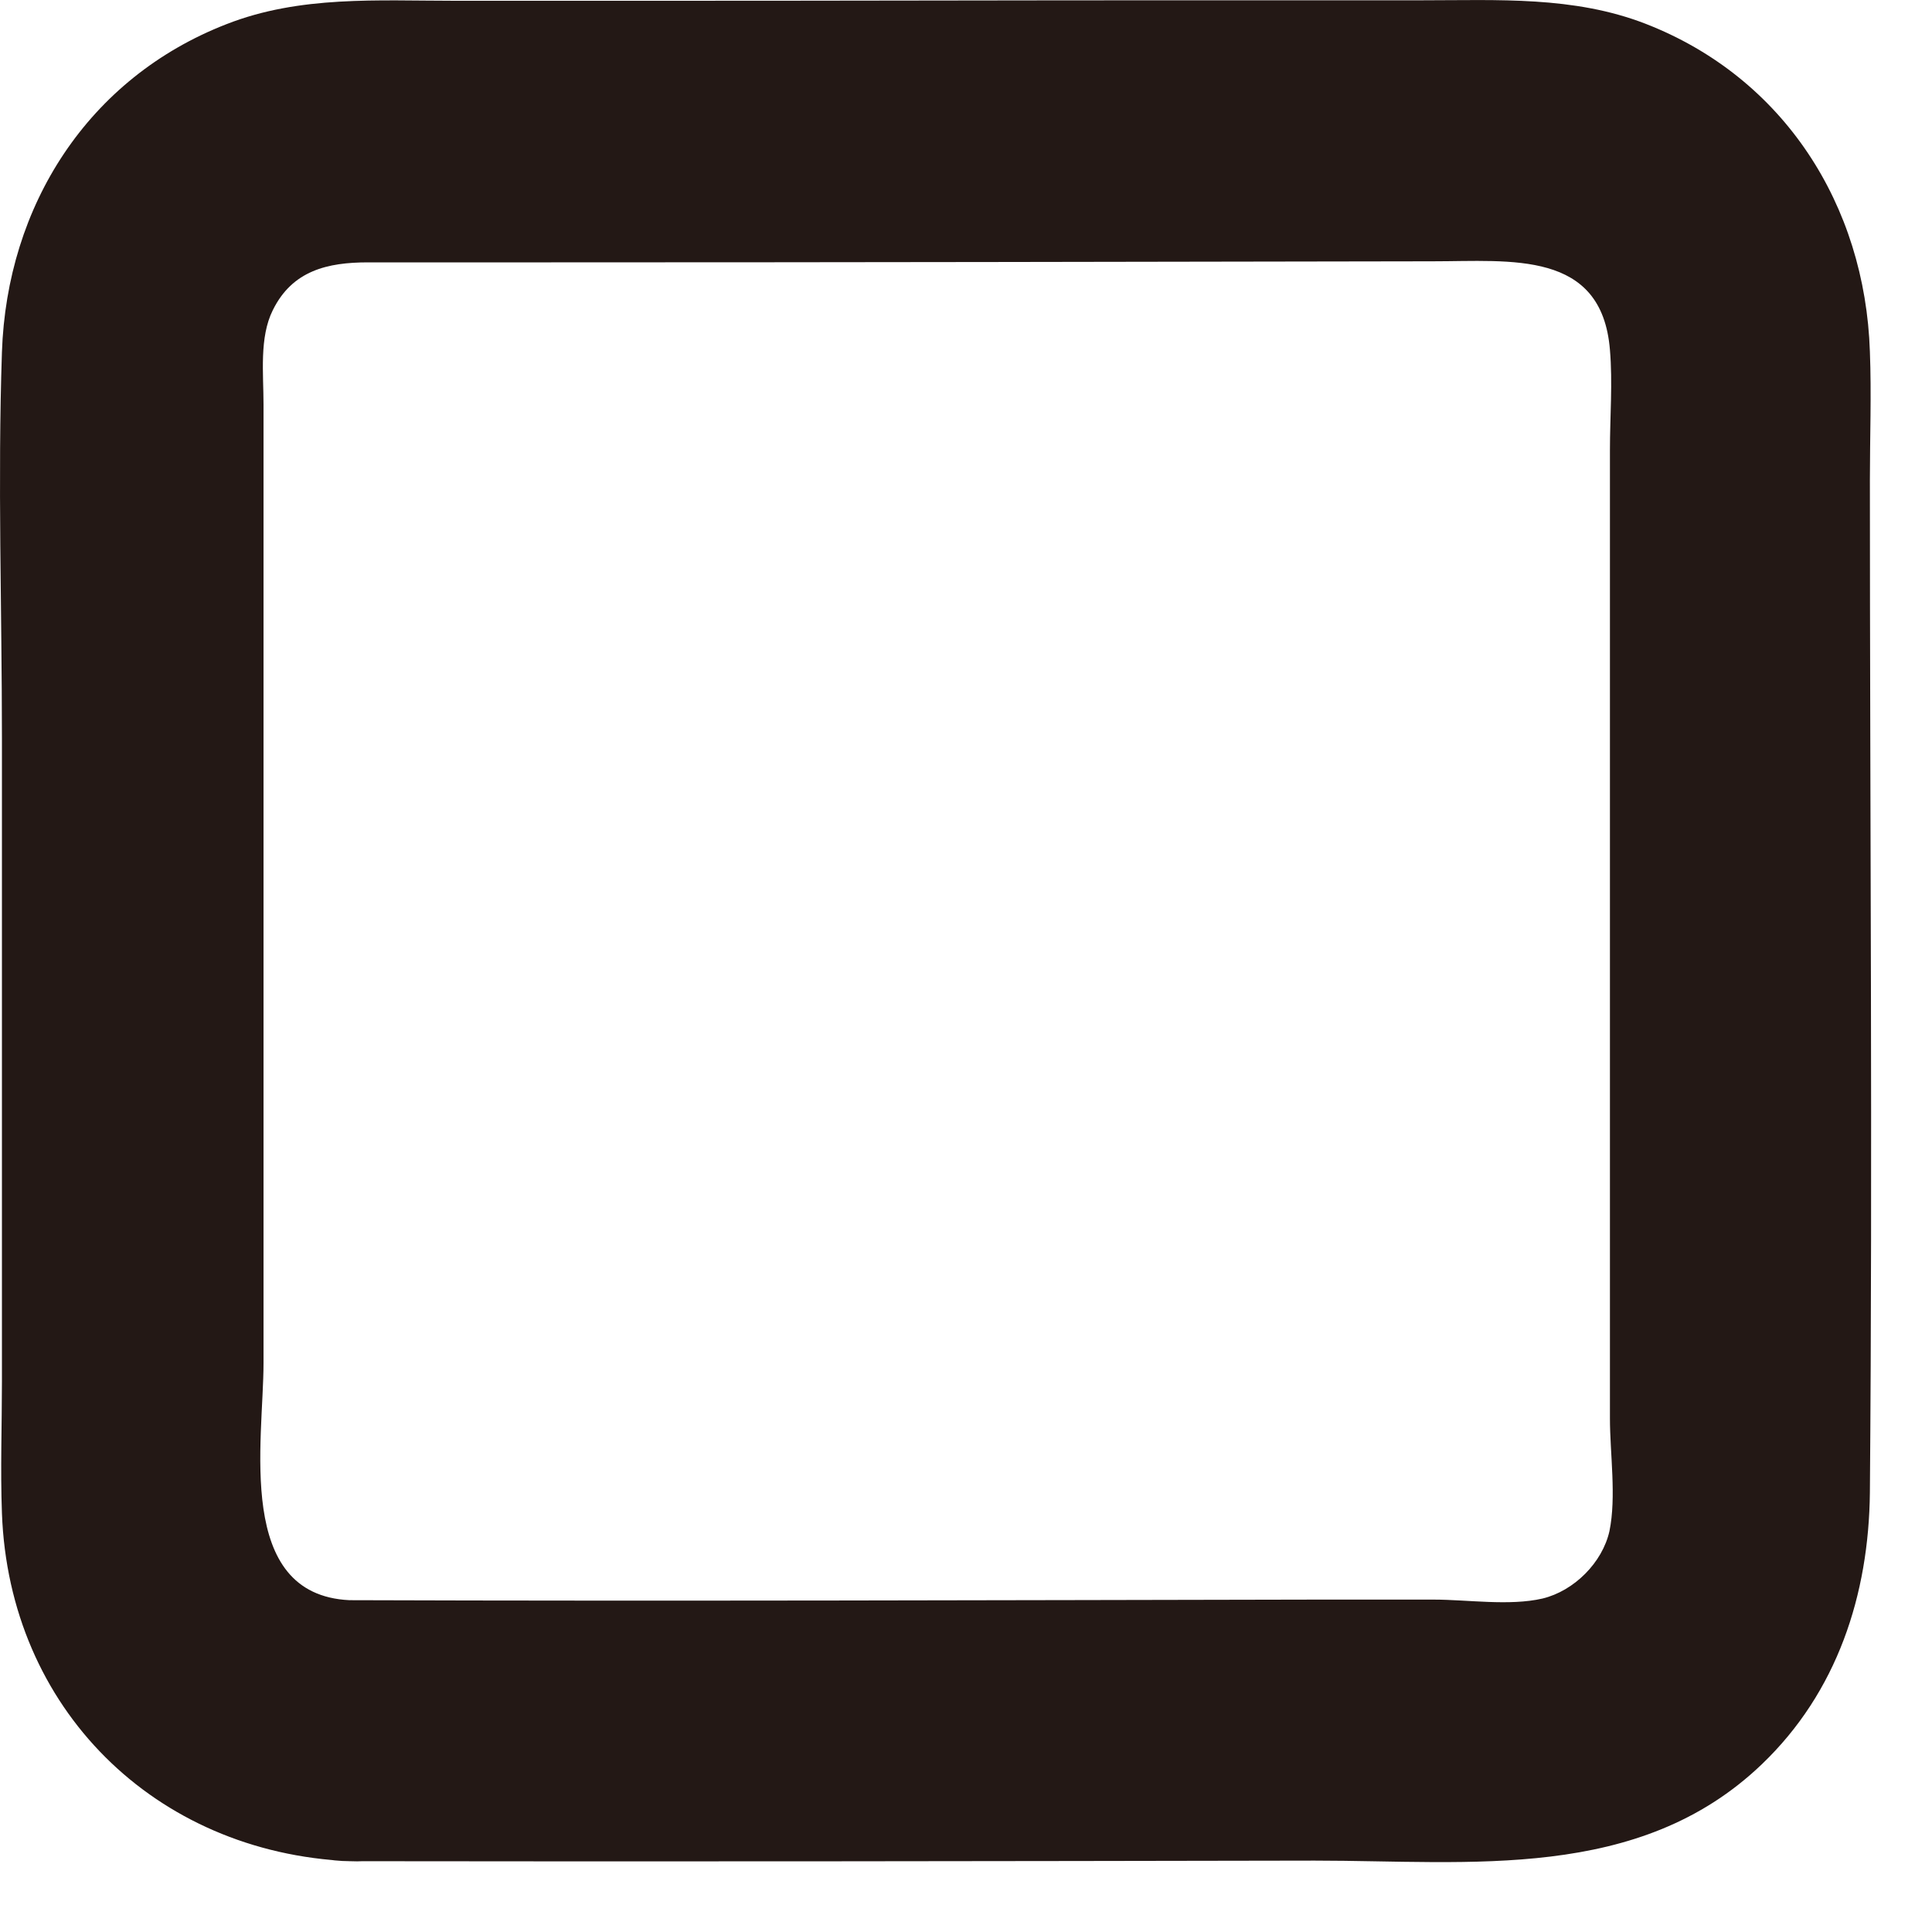 <?xml version="1.0" encoding="utf-8"?>
<svg xmlns="http://www.w3.org/2000/svg" fill="none" height="100%" overflow="visible" preserveAspectRatio="none" style="display: block;" viewBox="0 0 20 20" width="100%">
<path d="M3.606 19.267C6.939 19.272 10.277 19.267 13.61 19.261C15.225 19.261 16.965 19.481 18.237 18.265C19.02 17.516 19.346 16.508 19.357 15.45C19.386 11.954 19.357 8.458 19.357 4.968C19.357 4.529 19.374 4.078 19.357 3.639C19.307 2.125 18.468 0.802 17.032 0.245C16.289 -0.042 15.507 0.003 14.724 0.003C13.886 0.003 13.052 0.003 12.213 0.003C10.463 0.003 8.712 0.008 6.956 0.008H4.709C3.91 0.008 3.105 -0.048 2.345 0.25C0.909 0.808 0.071 2.131 0.02 3.645C-0.025 4.973 0.02 6.313 0.02 7.642V14.302C0.02 14.752 0.003 15.208 0.02 15.664C0.093 17.685 1.602 19.177 3.617 19.267C5.357 19.346 5.351 16.643 3.617 16.565C2.429 16.508 2.728 14.915 2.728 14.11V4.185C2.728 3.87 2.683 3.493 2.824 3.211C3.026 2.8 3.392 2.716 3.809 2.716C4.439 2.716 5.075 2.716 5.706 2.716C8.746 2.716 11.791 2.71 14.831 2.705C15.642 2.705 16.582 2.587 16.666 3.622C16.695 3.96 16.666 4.315 16.666 4.658V14.684C16.666 15.045 16.734 15.495 16.661 15.85C16.588 16.176 16.295 16.469 15.968 16.548C15.625 16.627 15.191 16.559 14.842 16.559C14.437 16.559 14.032 16.559 13.627 16.559C10.294 16.565 6.956 16.576 3.623 16.565C1.883 16.565 1.883 19.261 3.623 19.267H3.606Z" fill="#231815" id="Vector"/>
</svg>